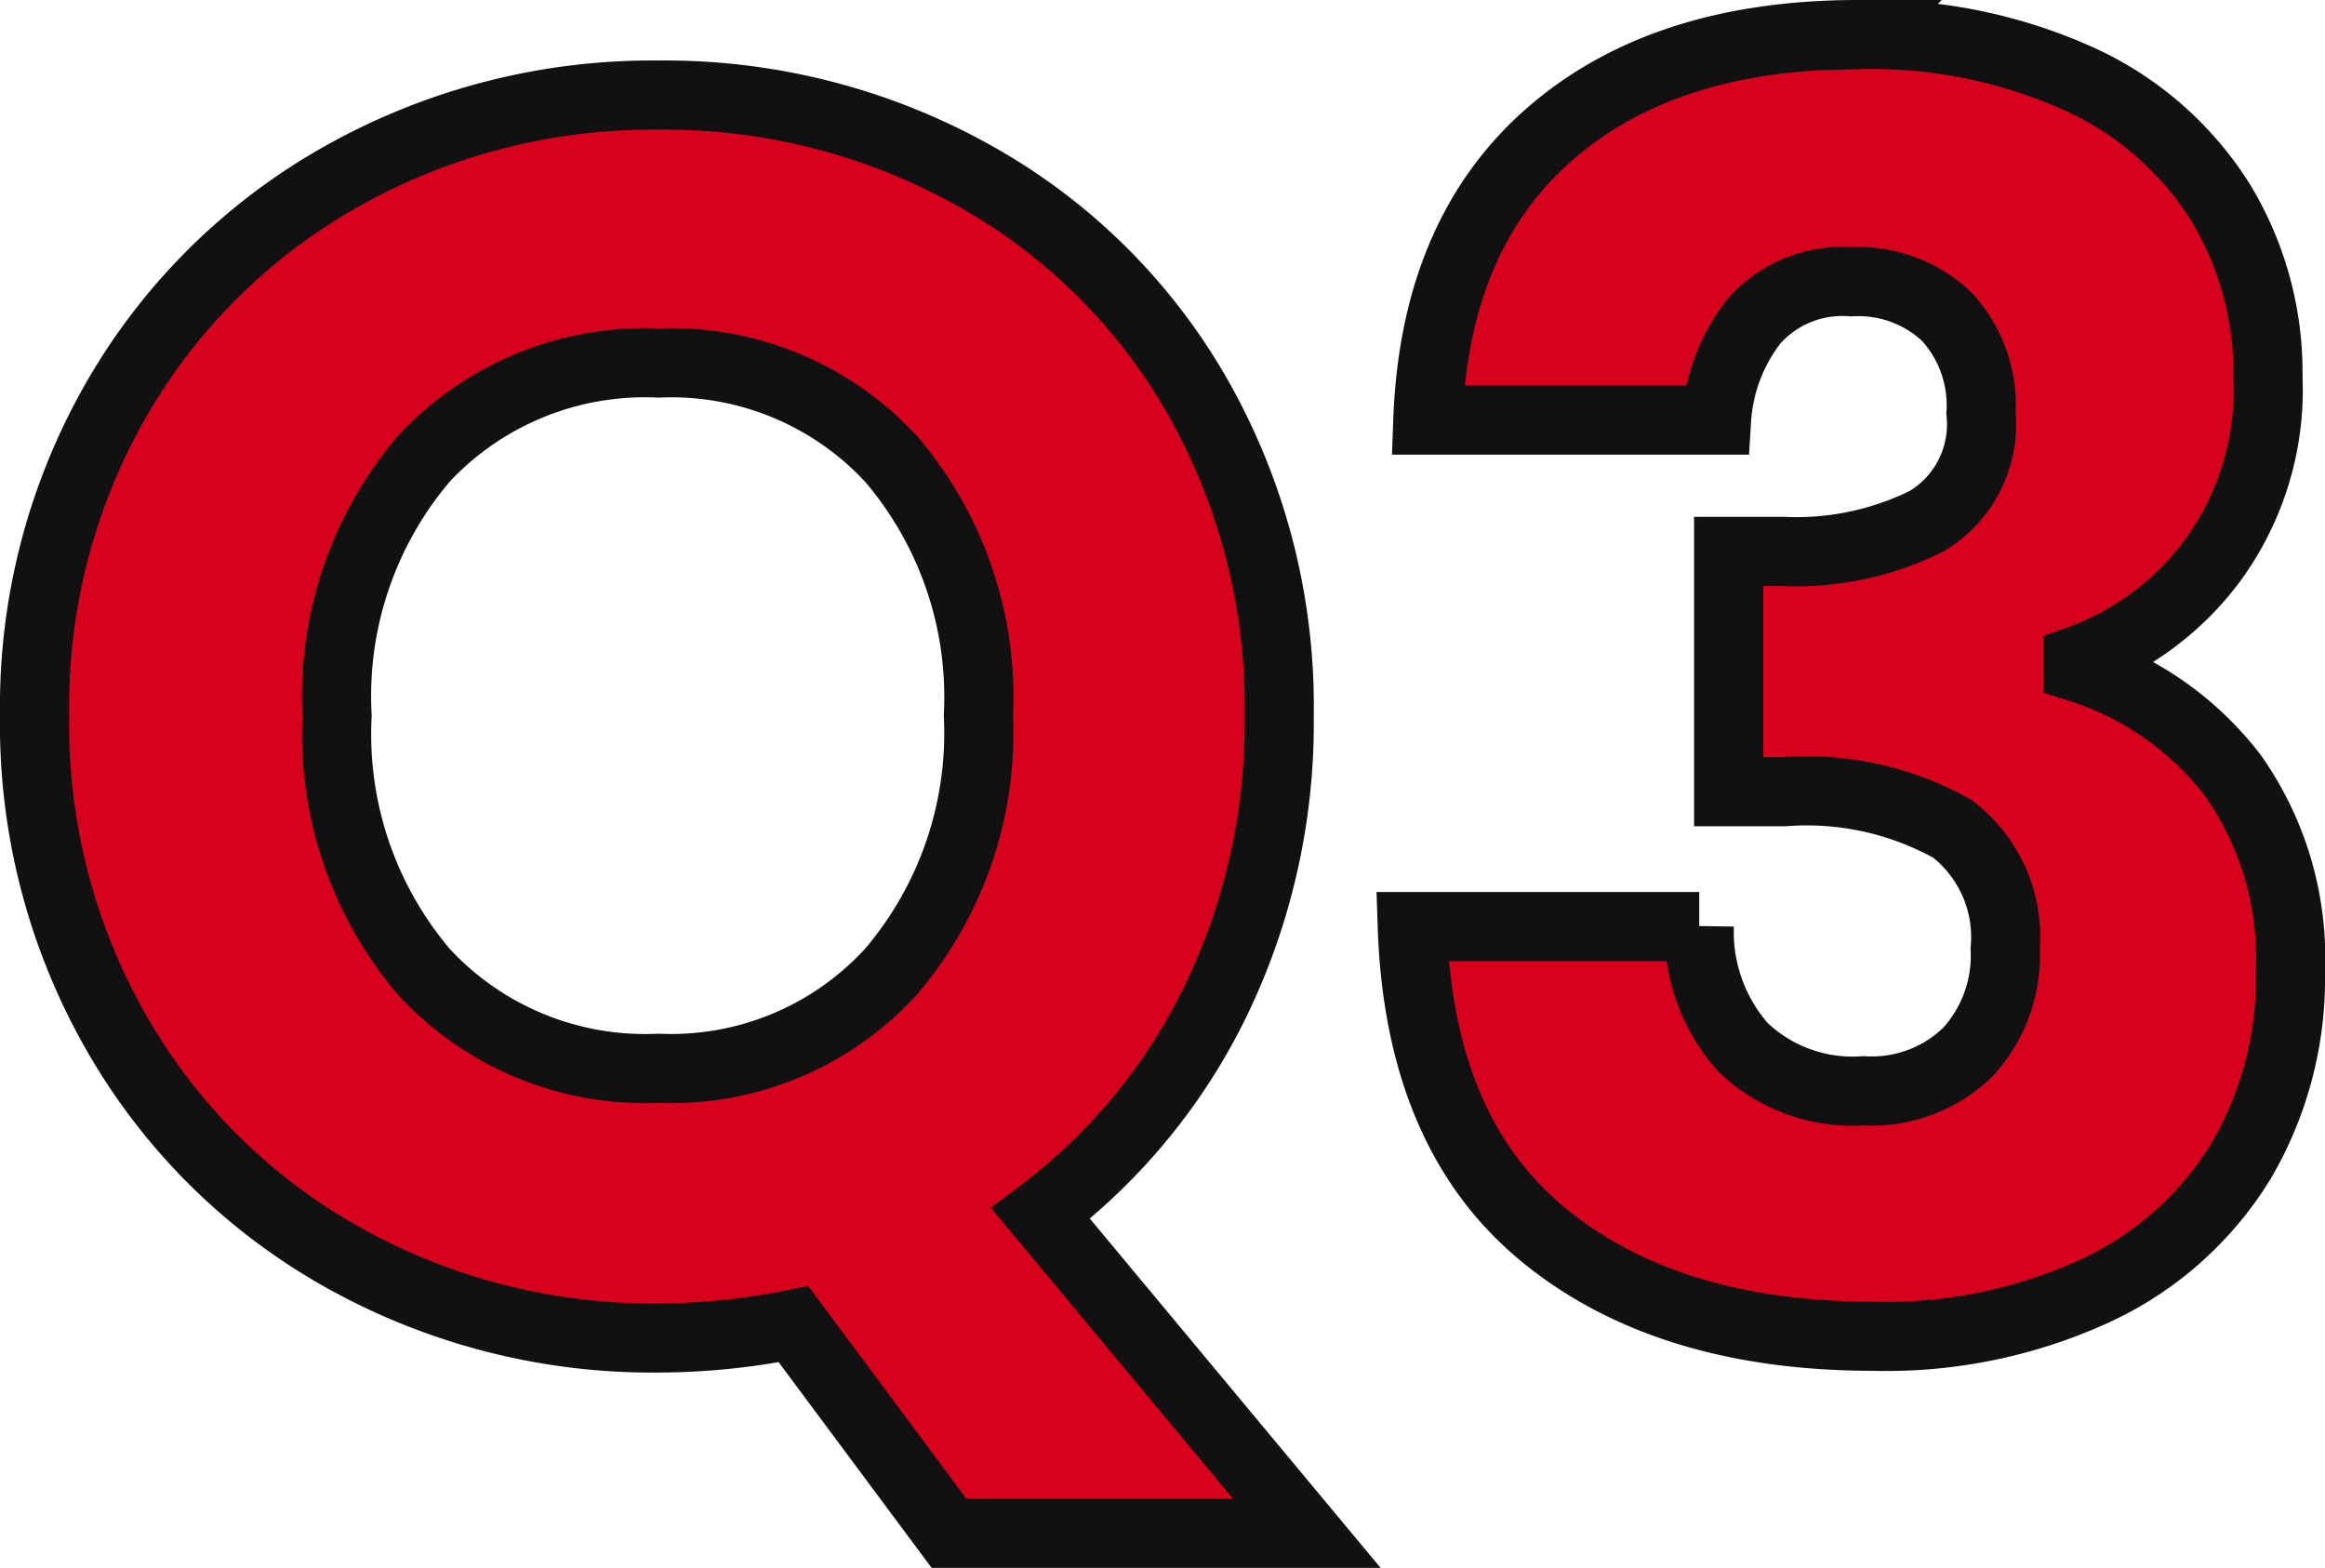 <svg xmlns="http://www.w3.org/2000/svg" width="67.25" height="45.35" viewBox="0 0 67.25 45.35">
  <path id="パス_3234" data-name="パス 3234" d="M-6.725,6l-4.5-6.05a19.864,19.864,0,0,1-3.9.4A18.319,18.319,0,0,1-24.2-1.95a17.193,17.193,0,0,1-6.55-6.425,17.957,17.957,0,0,1-2.425-9.275A17.824,17.824,0,0,1-30.75-26.9a17.248,17.248,0,0,1,6.55-6.4,18.319,18.319,0,0,1,9.075-2.3A18.319,18.319,0,0,1-6.05-33.3a16.887,16.887,0,0,1,6.5,6.4,18.114,18.114,0,0,1,2.375,9.25A18.44,18.44,0,0,1,1-9.425,16.959,16.959,0,0,1-4.075-3.25L3.625,6Zm-17.7-23.65A10.609,10.609,0,0,0-21.9-10.225,8.711,8.711,0,0,0-15.125-7.45,8.614,8.614,0,0,0-8.4-10.25a10.629,10.629,0,0,0,2.525-7.4A10.609,10.609,0,0,0-8.4-25.075a8.651,8.651,0,0,0-6.725-2.775A8.75,8.75,0,0,0-21.9-25.1,10.59,10.59,0,0,0-24.425-17.65ZM7.125-26.2q.2-5.35,3.5-8.25t8.95-2.9A14.579,14.579,0,0,1,26-36.05a9.417,9.417,0,0,1,4.05,3.55,9.491,9.491,0,0,1,1.375,5.05,8.374,8.374,0,0,1-1.65,5.375,8.345,8.345,0,0,1-3.85,2.825v.2a9.02,9.02,0,0,1,4.5,3.15,9.164,9.164,0,0,1,1.65,5.65A10.434,10.434,0,0,1,30.65-4.775,9.731,9.731,0,0,1,26.5-1.05,14.439,14.439,0,0,1,20.025.3q-6,0-9.575-2.95t-3.775-8.9h8.3a5.043,5.043,0,0,0,1.25,3.475,4.577,4.577,0,0,0,3.5,1.275A3.986,3.986,0,0,0,22.75-7.925,4.127,4.127,0,0,0,23.825-10.9,3.954,3.954,0,0,0,22.3-14.375a8.617,8.617,0,0,0-4.875-1.075h-1.6V-22.4h1.6a8.465,8.465,0,0,0,4.125-.875A3.262,3.262,0,0,0,23.125-26.4a3.785,3.785,0,0,0-1-2.8,3.716,3.716,0,0,0-2.75-1,3.409,3.409,0,0,0-2.825,1.15,5.154,5.154,0,0,0-1.075,2.85Z" transform="translate(34.175 38.35)" fill="#d7001d" stroke="#111" stroke-width="2"/>
</svg>
